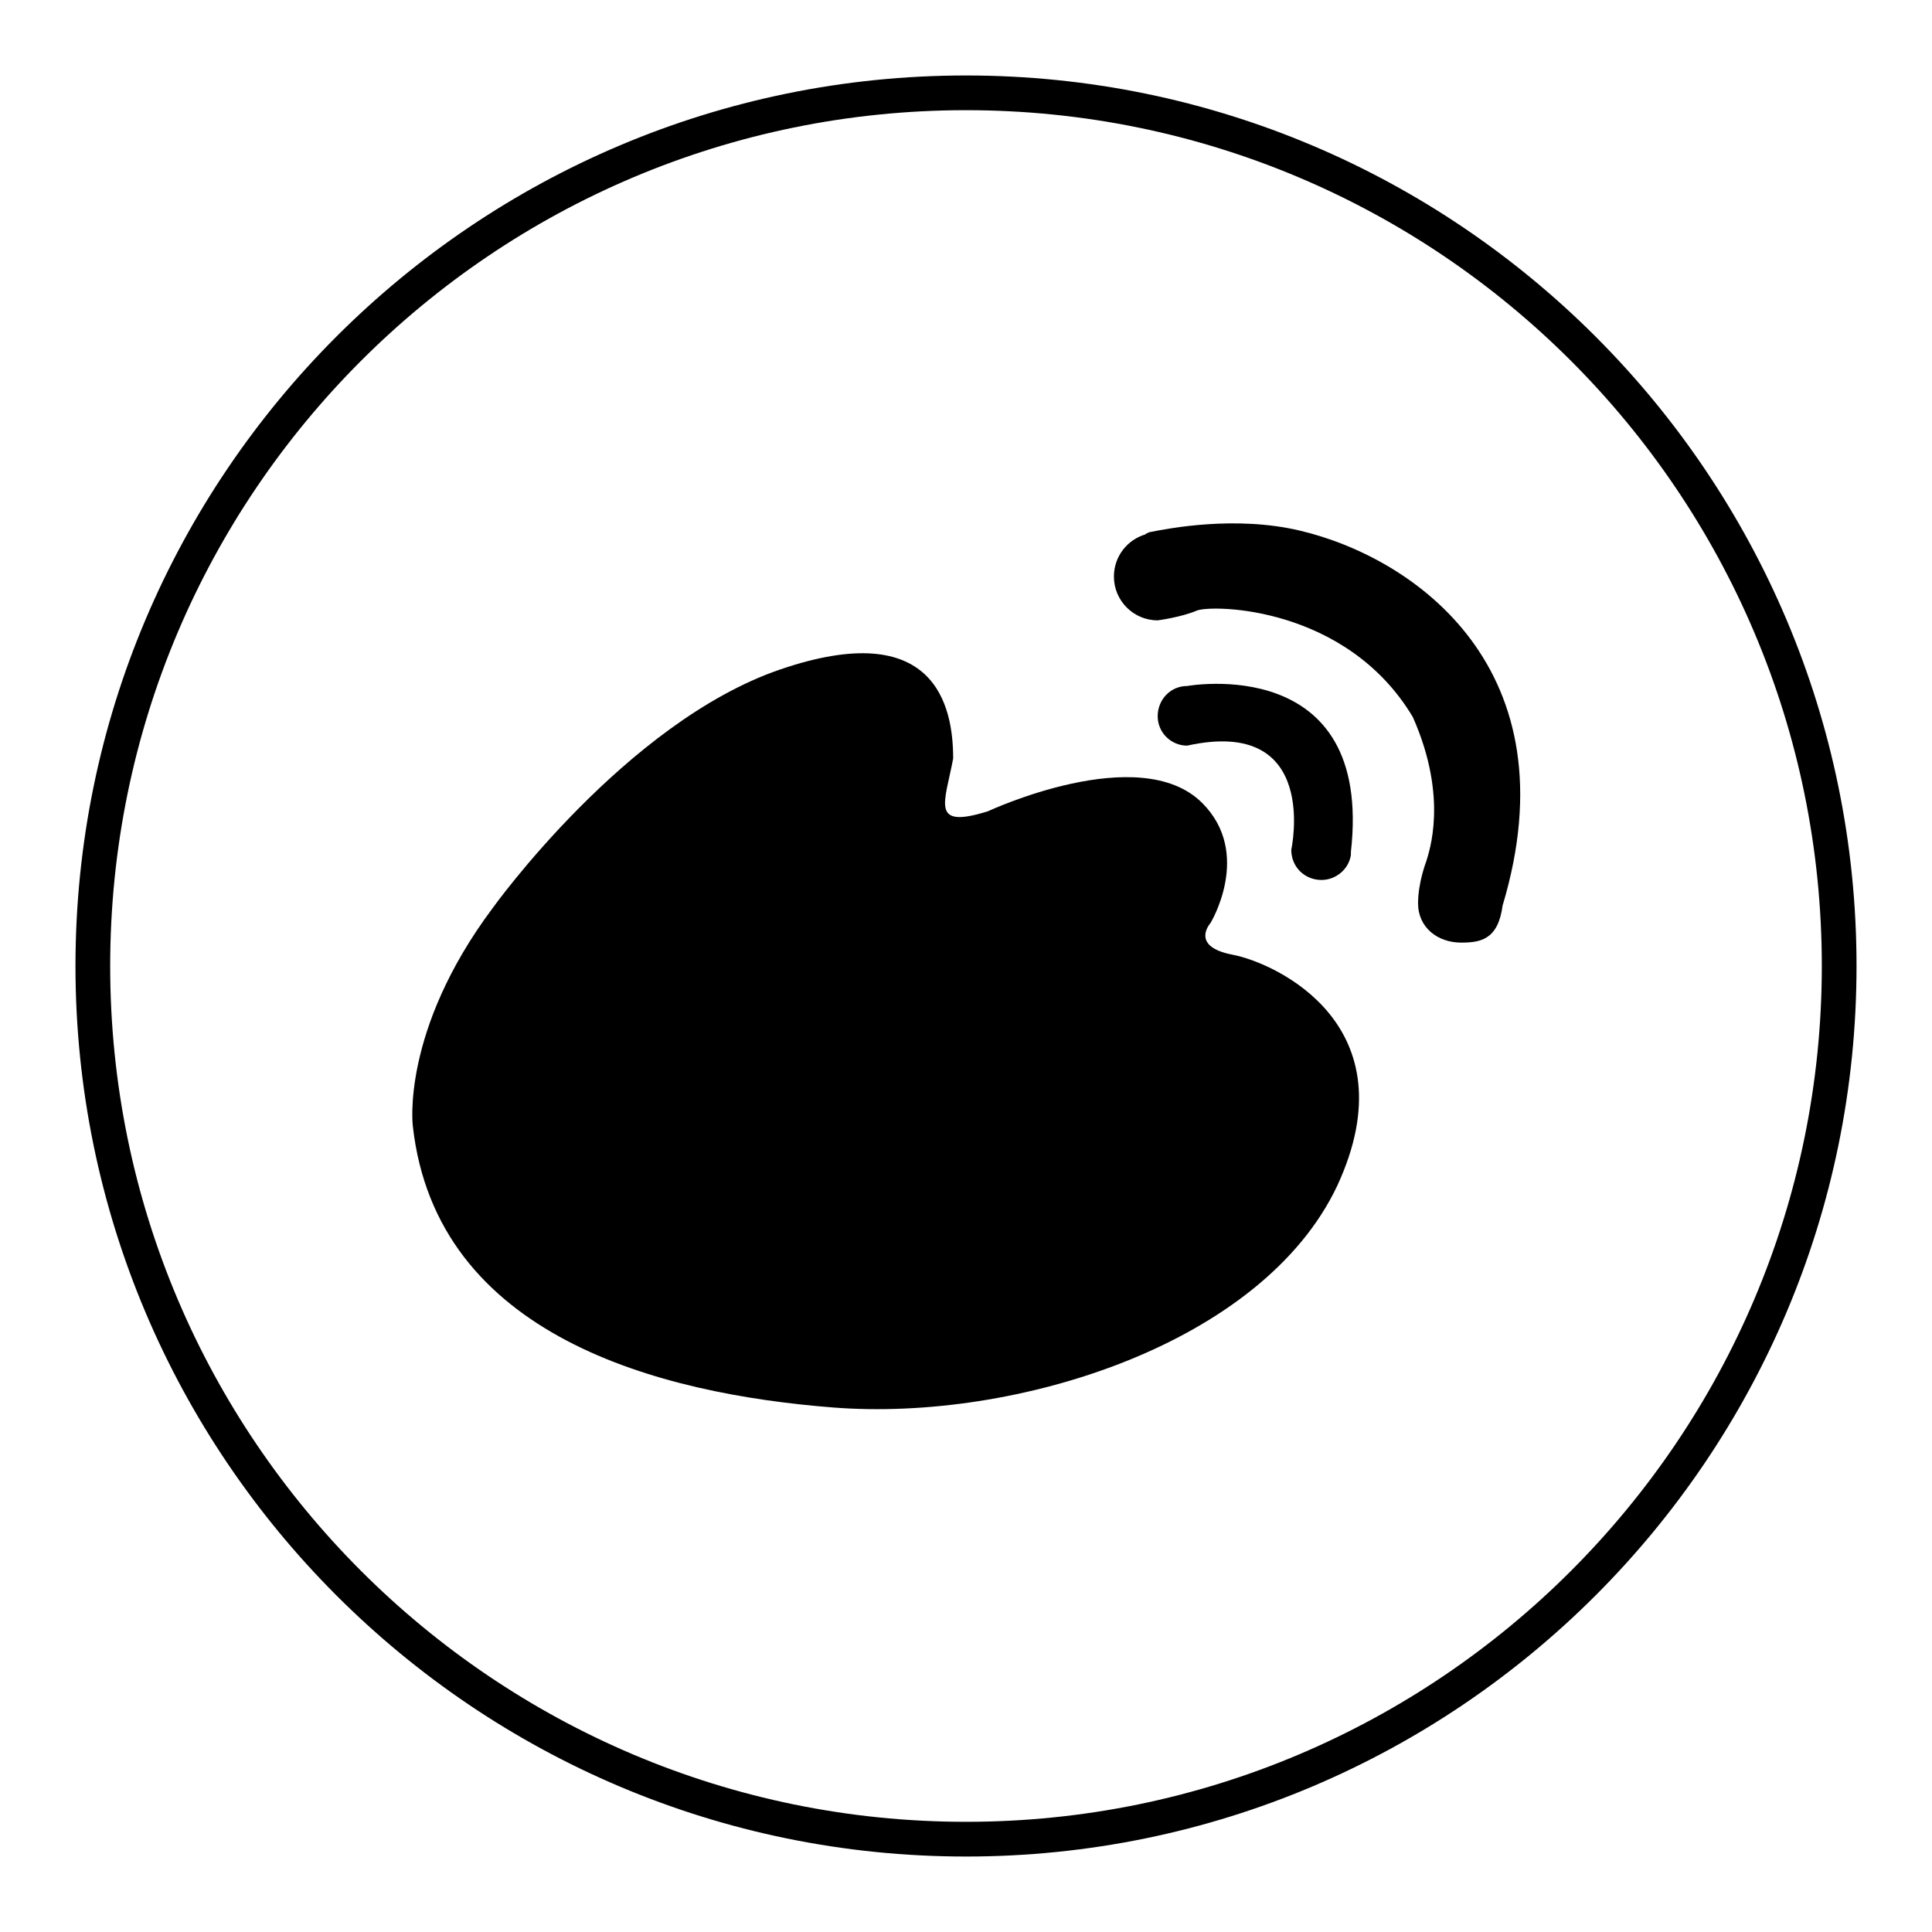 <?xml version="1.0" encoding="utf-8"?>
<!-- Svg Vector Icons : http://www.onlinewebfonts.com/icon -->
<!DOCTYPE svg PUBLIC "-//W3C//DTD SVG 1.1//EN" "http://www.w3.org/Graphics/SVG/1.1/DTD/svg11.dtd">
<svg version="1.1" xmlns="http://www.w3.org/2000/svg" xmlns:xlink="http://www.w3.org/1999/xlink" x="0px" y="0px" viewBox="0 0 256 256" enable-background="new 0 0 256 256" xml:space="preserve">
<g><g><path fill="#000000" d="M112.1,178.6"/><path fill="#000000" d="M128,246c-65.1,0-118-52.9-118-118C10,62.9,62.9,10,128,10c65.1,0,118,52.9,118,118C246,193.1,193.1,246,128,246L128,246z M128,14.6C65.4,14.6,14.6,65.4,14.6,128c0,62.6,50.9,113.4,113.4,113.4c62.6,0,113.4-50.9,113.4-113.4C241.4,65.4,190.6,14.6,128,14.6L128,14.6z"/><path fill="#000000" d="M163.3,126.5c-5.7-1.1-2.9-4.2-2.9-4.2s5.6-9.2-1.1-15.9c-8.3-8.3-28.4,1.1-28.4,1.1c-7.7,2.4-5.7-1.1-4.6-7c0-7-2.4-18.8-22.9-11.8c-20.5,7-38.1,31.6-38.1,31.6c-12.2,16.3-10.6,28.9-10.6,28.9c3.1,27.9,32.7,35.5,55.7,37.3c24.2,1.9,56.9-8.4,66.8-29.4C187,135.9,169.1,127.6,163.3,126.5L163.3,126.5z"/><path fill="#000000" d="M175.1,116.6c1.9,0,3.6-1.4,3.9-3.3c0-0.1,0-0.3,0-0.4c3-26.5-21.7-22-21.7-22c-2.2,0-3.9,1.8-3.9,4c0,2.2,1.8,3.9,3.9,3.9c17.7-3.9,13.8,13.8,13.8,13.8C171.1,114.9,172.9,116.6,175.1,116.6L175.1,116.6z"/><path fill="#000000" d="M172.2,70.3c-8.5-2-17.3-0.3-19.8,0.2c-0.2,0-0.4,0.2-0.5,0.2c-0.1,0-0.1,0.1-0.1,0.1c-2.4,0.7-4.2,2.9-4.2,5.6c0,3.2,2.6,5.8,5.8,5.8c0,0,3.1-0.4,5.2-1.3c2.1-0.8,19.8-0.6,28.6,14.1c4.8,10.8,2.1,18,1.8,19.1c0,0-1.1,2.8-1.1,5.6c0,3.2,2.6,5.2,5.7,5.2c2.6,0,4.9-0.4,5.5-4.9h0C208.5,88.7,187.5,73.9,172.2,70.3L172.2,70.3z"/><path fill="#000000" d="M160.9,143.5c-1.6-15.8-22.3-26.7-46.4-24.3c-24.1,2.4-42.3,17.1-40.7,32.9c1.6,15.8,22.3,26.7,46.4,24.3C144.2,174,162.5,159.3,160.9,143.5L160.9,143.5z M135.6,156.4c-4.9,11.1-19,17-31,13.2c-11.6-3.7-16.5-15.1-11.4-25.5c5-10.1,17.9-15.8,29.4-12.8C134.4,134.4,140.5,145.6,135.6,156.4L135.6,156.4z"/><path fill="#000000" d="M111.1,148c-3.7-1.6-8.5,0-10.8,3.7c-2.3,3.6-1.2,7.9,2.5,9.6c3.8,1.7,8.7,0.1,11.1-3.6C116.1,153.9,114.9,149.6,111.1,148L111.1,148L111.1,148z"/><path fill="#000000" d="M120.3,144.2c-1.4-0.6-3.2,0.1-4,1.5c-0.8,1.4-0.4,3,1.1,3.6c1.5,0.6,3.3-0.1,4.2-1.5C122.3,146.3,121.8,144.7,120.3,144.2L120.3,144.2z"/></g></g>
</svg>